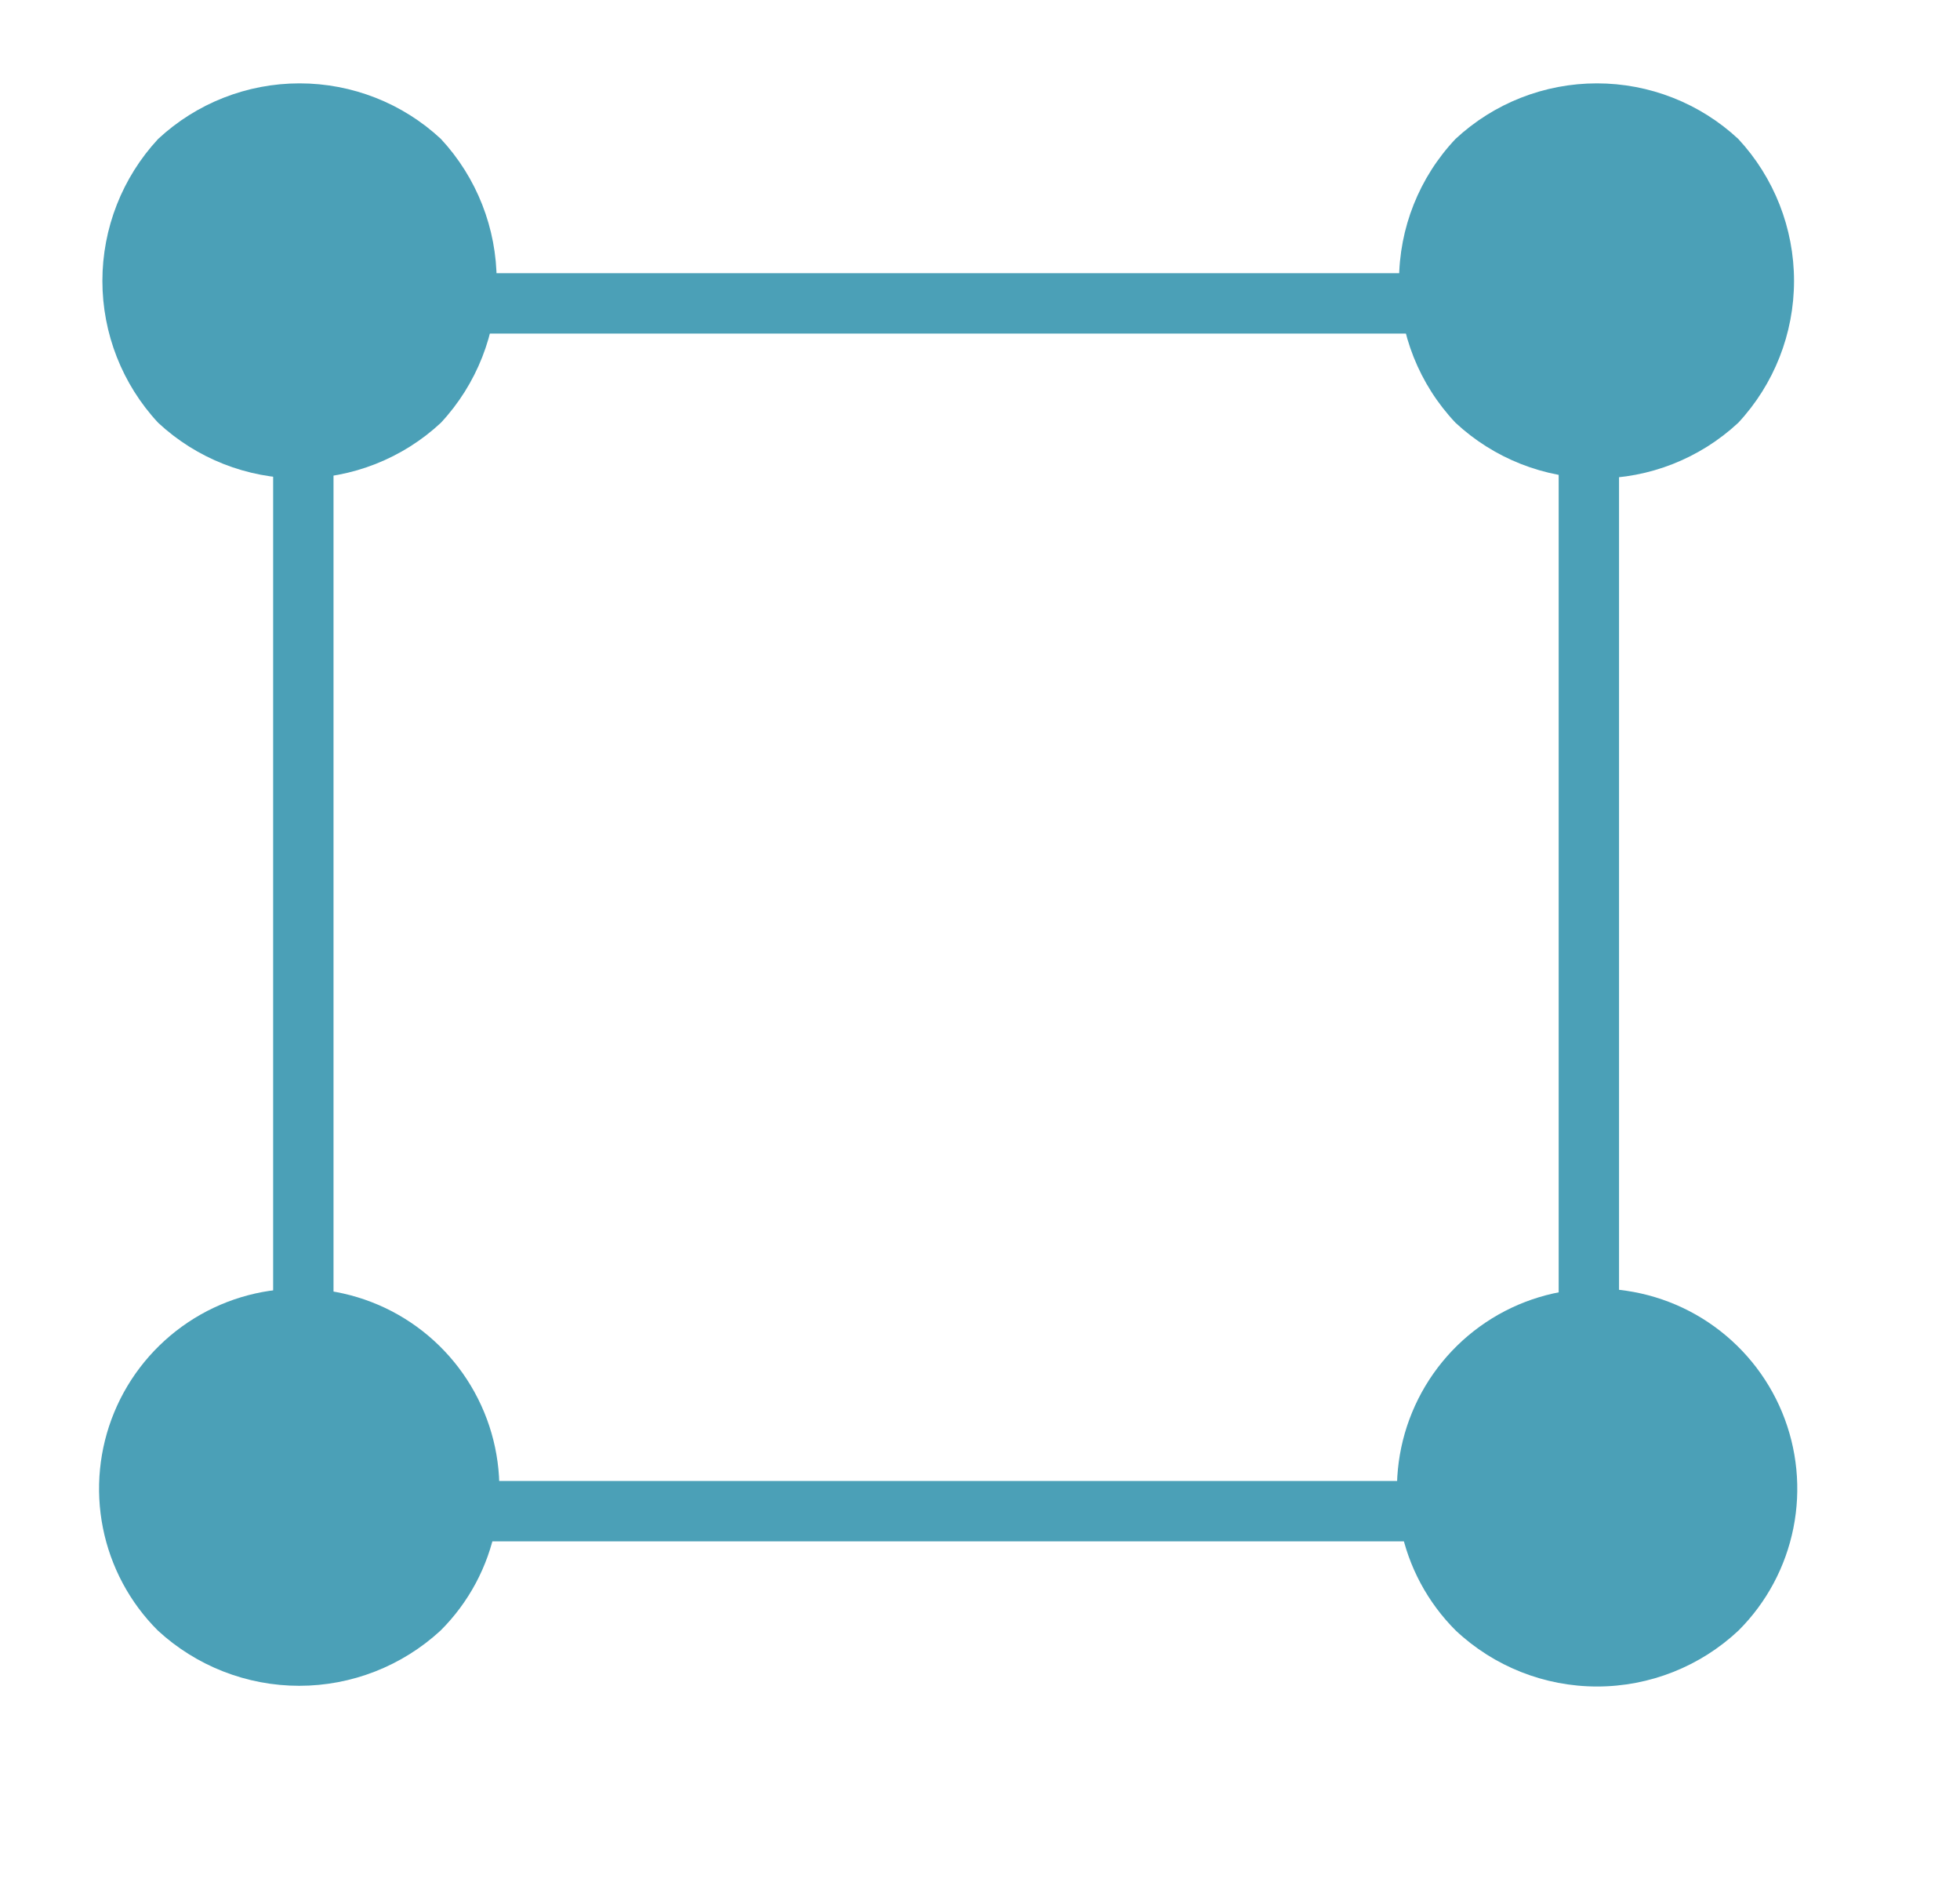 <?xml version="1.0" encoding="UTF-8" standalone="no"?>
<!DOCTYPE svg PUBLIC "-//W3C//DTD SVG 1.1//EN" "http://www.w3.org/Graphics/SVG/1.1/DTD/svg11.dtd">
<svg width="100%" height="100%" viewBox="0 0 25 24" version="1.1" xmlns="http://www.w3.org/2000/svg" xmlns:xlink="http://www.w3.org/1999/xlink" xml:space="preserve" xmlns:serif="http://www.serif.com/" style="fill-rule:evenodd;clip-rule:evenodd;stroke-miterlimit:10;">
    <g transform="matrix(1,0,0,1,-128.932,-0.09)">
        <path d="M130.949,5.481C130.492,4.99 130.238,4.343 130.238,3.672C130.238,3.001 130.492,2.354 130.949,1.862C131.439,1.406 132.083,1.153 132.753,1.153C133.422,1.153 134.067,1.406 134.556,1.862C135.013,2.354 135.267,3.001 135.267,3.672C135.267,4.343 135.013,4.99 134.556,5.481C134.067,5.937 133.422,6.191 132.753,6.191C132.083,6.191 131.439,5.937 130.949,5.481Z" style="fill:rgb(75,160,183);fill-rule:nonzero;"/>
    </g>
    <g transform="matrix(1,0,0,1,-128.932,-0.09)">
        <path d="M130.945,20.883C130.587,20.526 130.344,20.071 130.245,19.576C130.146,19.08 130.196,18.567 130.389,18.1C130.582,17.633 130.91,17.234 131.33,16.953C131.75,16.672 132.243,16.523 132.749,16.523C133.254,16.523 133.748,16.672 134.168,16.953C134.588,17.234 134.915,17.633 135.108,18.1C135.301,18.567 135.351,19.08 135.252,19.576C135.154,20.071 134.91,20.526 134.552,20.883C134.061,21.336 133.417,21.588 132.749,21.588C132.08,21.588 131.436,21.336 130.945,20.883Z" style="fill:rgb(75,160,183);fill-rule:nonzero;"/>
    </g>
    <g transform="matrix(1,0,0,1,-128.932,-0.09)">
        <path d="M147.497,5.481C147.035,4.992 146.777,4.345 146.777,3.672C146.777,2.999 147.035,2.351 147.497,1.862C147.987,1.406 148.631,1.153 149.301,1.153C149.97,1.153 150.614,1.406 151.104,1.862C151.561,2.354 151.815,3.001 151.815,3.672C151.815,4.343 151.561,4.99 151.104,5.481C150.614,5.937 149.97,6.191 149.301,6.191C148.631,6.191 147.987,5.937 147.497,5.481Z" style="fill:rgb(75,160,183);fill-rule:nonzero;"/>
    </g>
    <g transform="matrix(1,0,0,1,-128.932,-0.09)">
        <path d="M147.5,20.883C147.142,20.526 146.898,20.071 146.799,19.576C146.701,19.08 146.751,18.567 146.944,18.1C147.137,17.633 147.464,17.234 147.884,16.953C148.304,16.672 148.798,16.523 149.303,16.523C149.808,16.523 150.302,16.672 150.722,16.953C151.142,17.234 151.47,17.633 151.663,18.1C151.856,18.567 151.906,19.08 151.807,19.576C151.708,20.071 151.465,20.526 151.107,20.883C150.618,21.342 149.973,21.597 149.303,21.597C148.633,21.597 147.988,21.342 147.5,20.883Z" style="fill:rgb(75,160,183);fill-rule:nonzero;"/>
    </g>
    <g transform="matrix(1,0,0,1,-128.932,-0.09)">
        <rect x="132.801" y="3.959" width="16.397" height="15.402" style="fill:none;fill-rule:nonzero;stroke:rgb(75,160,183);stroke-width:0.77px;"/>
    </g>
</svg>
